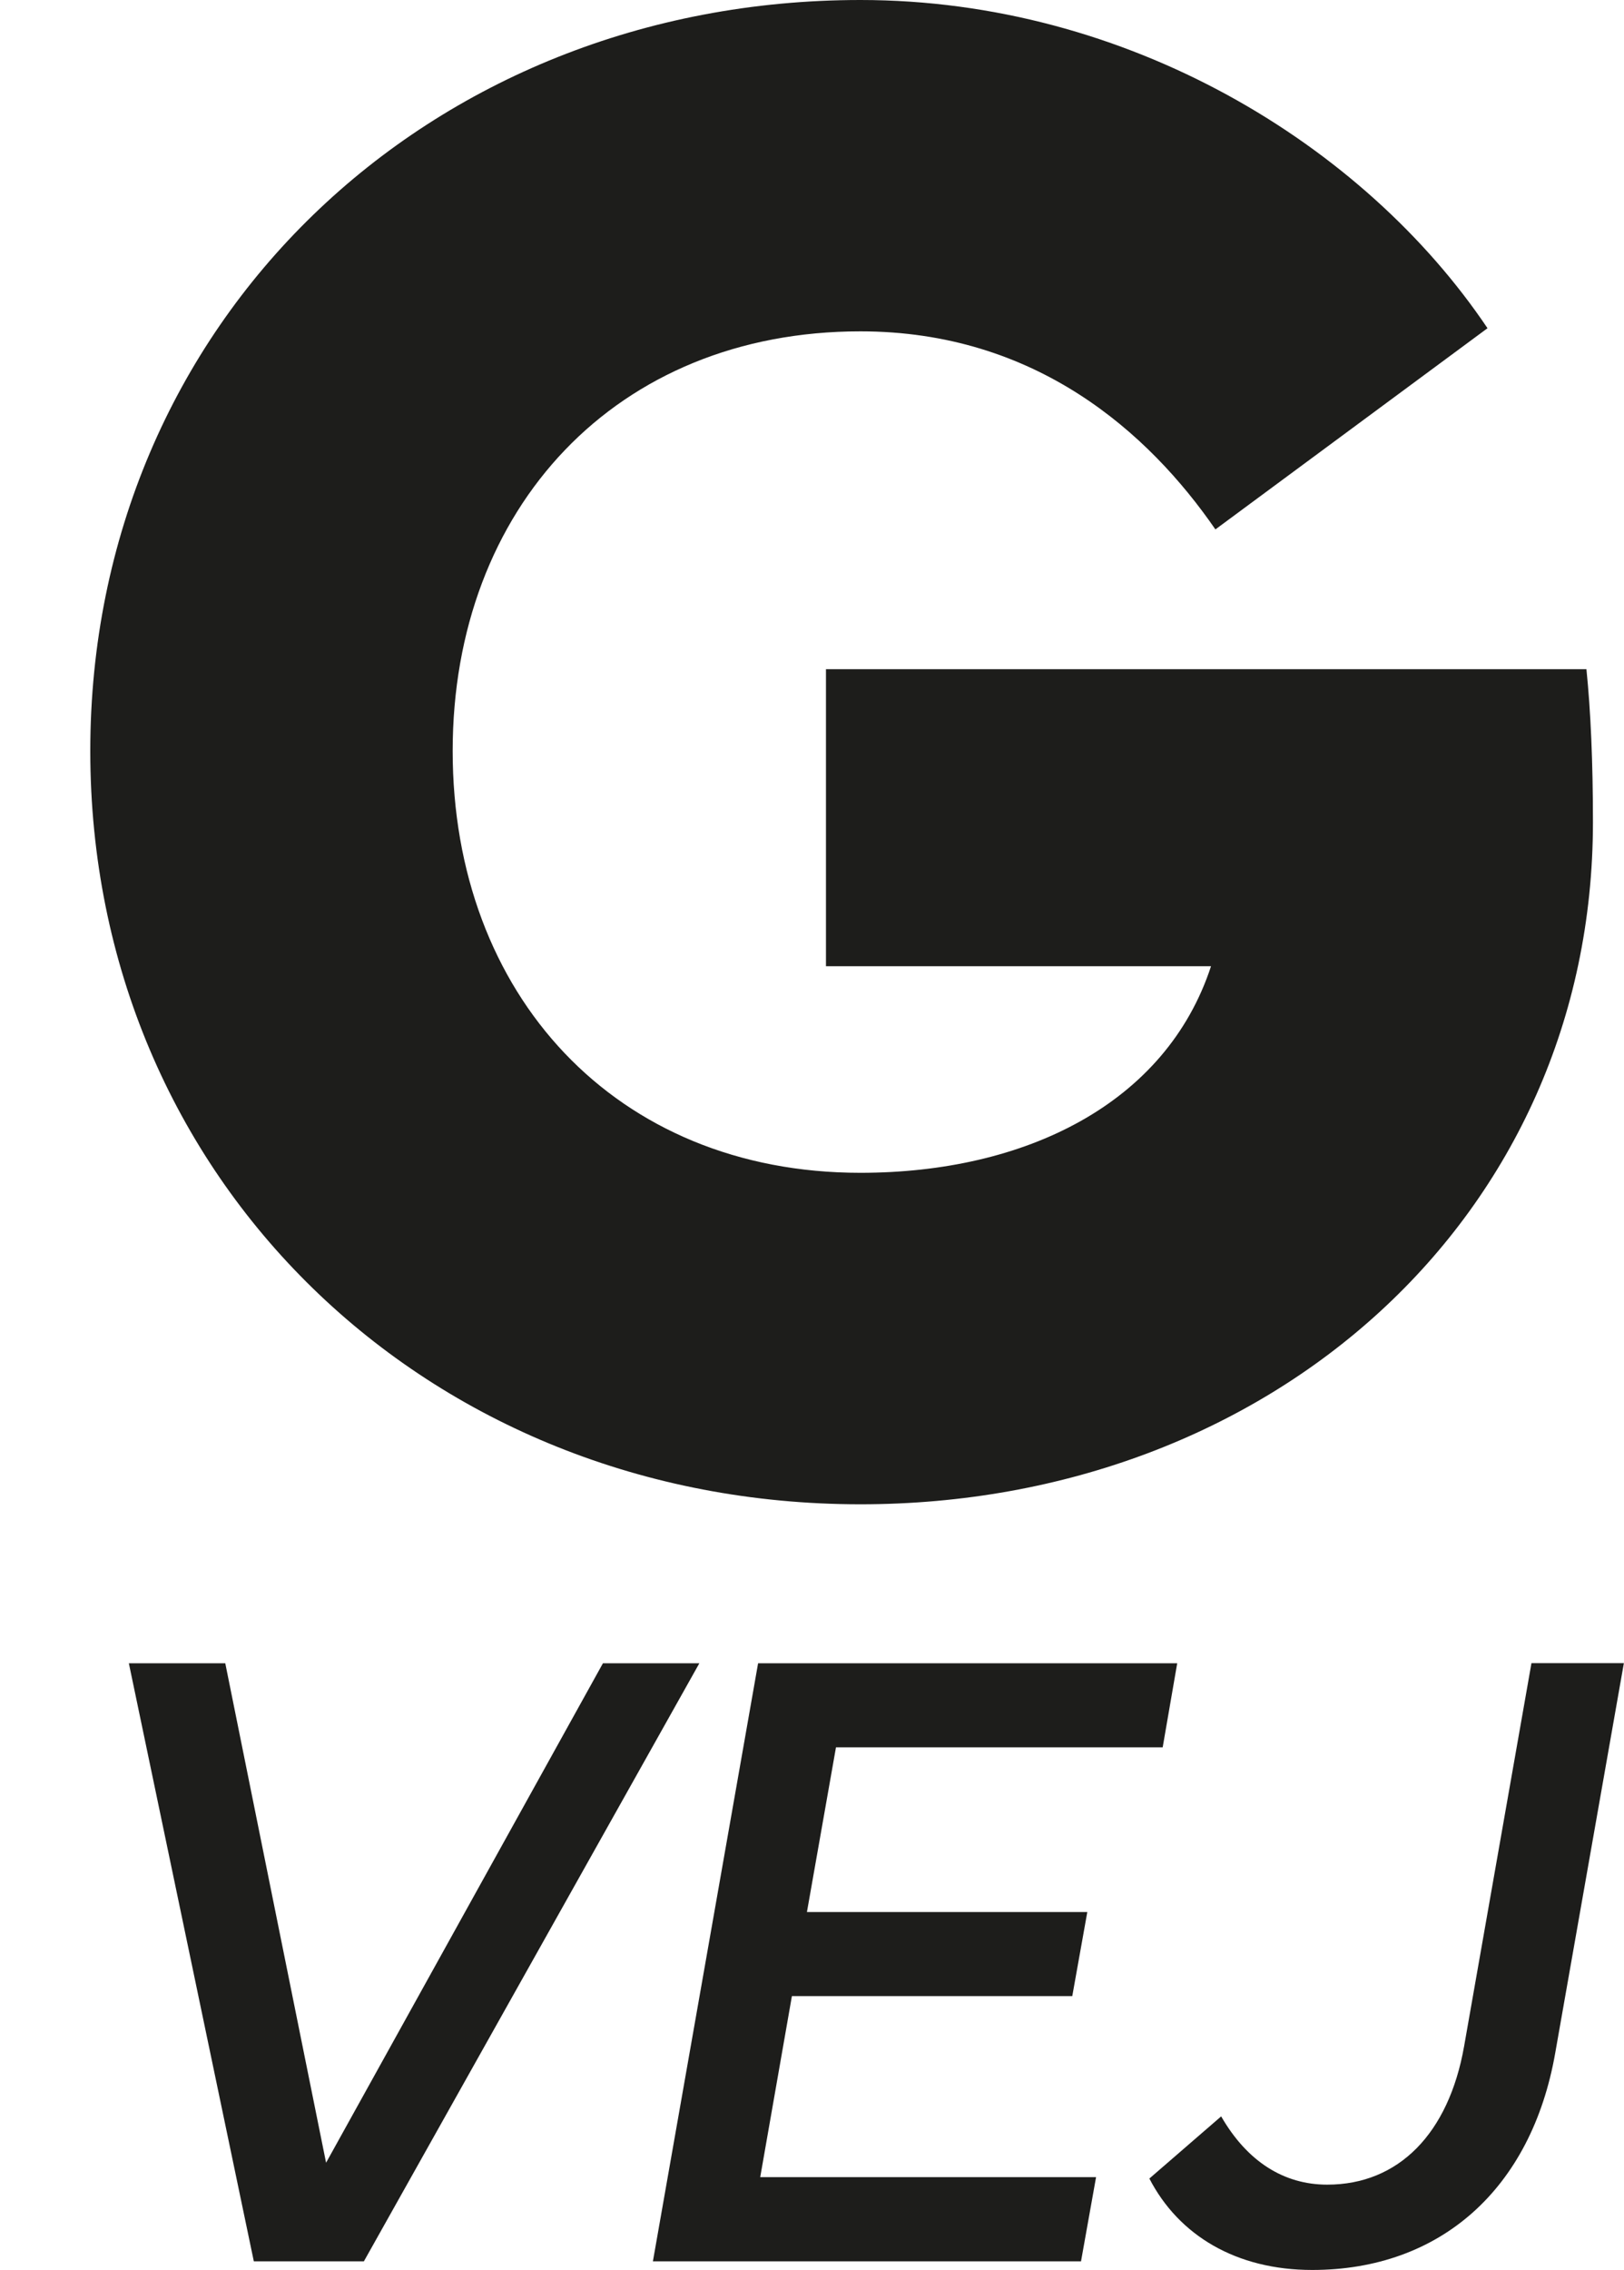 <?xml version="1.0" encoding="UTF-8"?>
<svg id="a" data-name="Ebene 1" xmlns="http://www.w3.org/2000/svg" viewBox="0 0 129.69 181.21">
  <defs>
    <style>
      .c {
        fill: #1d1d1b;
      }
    </style>
  </defs>
  <path class="c" d="M68.71,0c21.3,0,40.2,11.51,50.08,26.2l-21.73,16.06c-5.33-7.73-14.35-15.81-28.35-15.81-19.5,0-32.56,14.09-32.56,33.5s12.97,33.67,32.56,33.67c13.14,0,24.4-5.5,28-16.49h-30.75v-23.71h60.73c.34,3.35.52,7.39.52,12.2,0,31.52-25.77,54.46-58.5,54.46-34.62,0-61.5-25.94-61.5-60.13S34.18,0,68.71,0Z"/>
  <path class="c" d="M10.29,132.77h7.7l8.05,39.87,22.11-39.87h7.7l-26.79,47.74h-8.79l-9.98-47.74Z"/>
  <path class="c" d="M86.35,180.51h-34.21l8.4-47.74h33.47l-1.16,6.71h-26.09l-2.32,13.15h22.39l-1.2,6.71h-22.39l-2.53,14.45h26.82l-1.2,6.71Z"/>
  <path class="c" d="M91.79,173.9l5.73-4.96c2.07,3.59,4.99,5.45,8.47,5.45,5.7,0,9.7-4.08,10.93-11.04l5.38-30.59h7.38l-5.48,31.11c-1.9,10.86-9.18,17.33-19.41,17.33-6.05,0-10.65-2.74-13.01-7.31Z"/>
</svg>